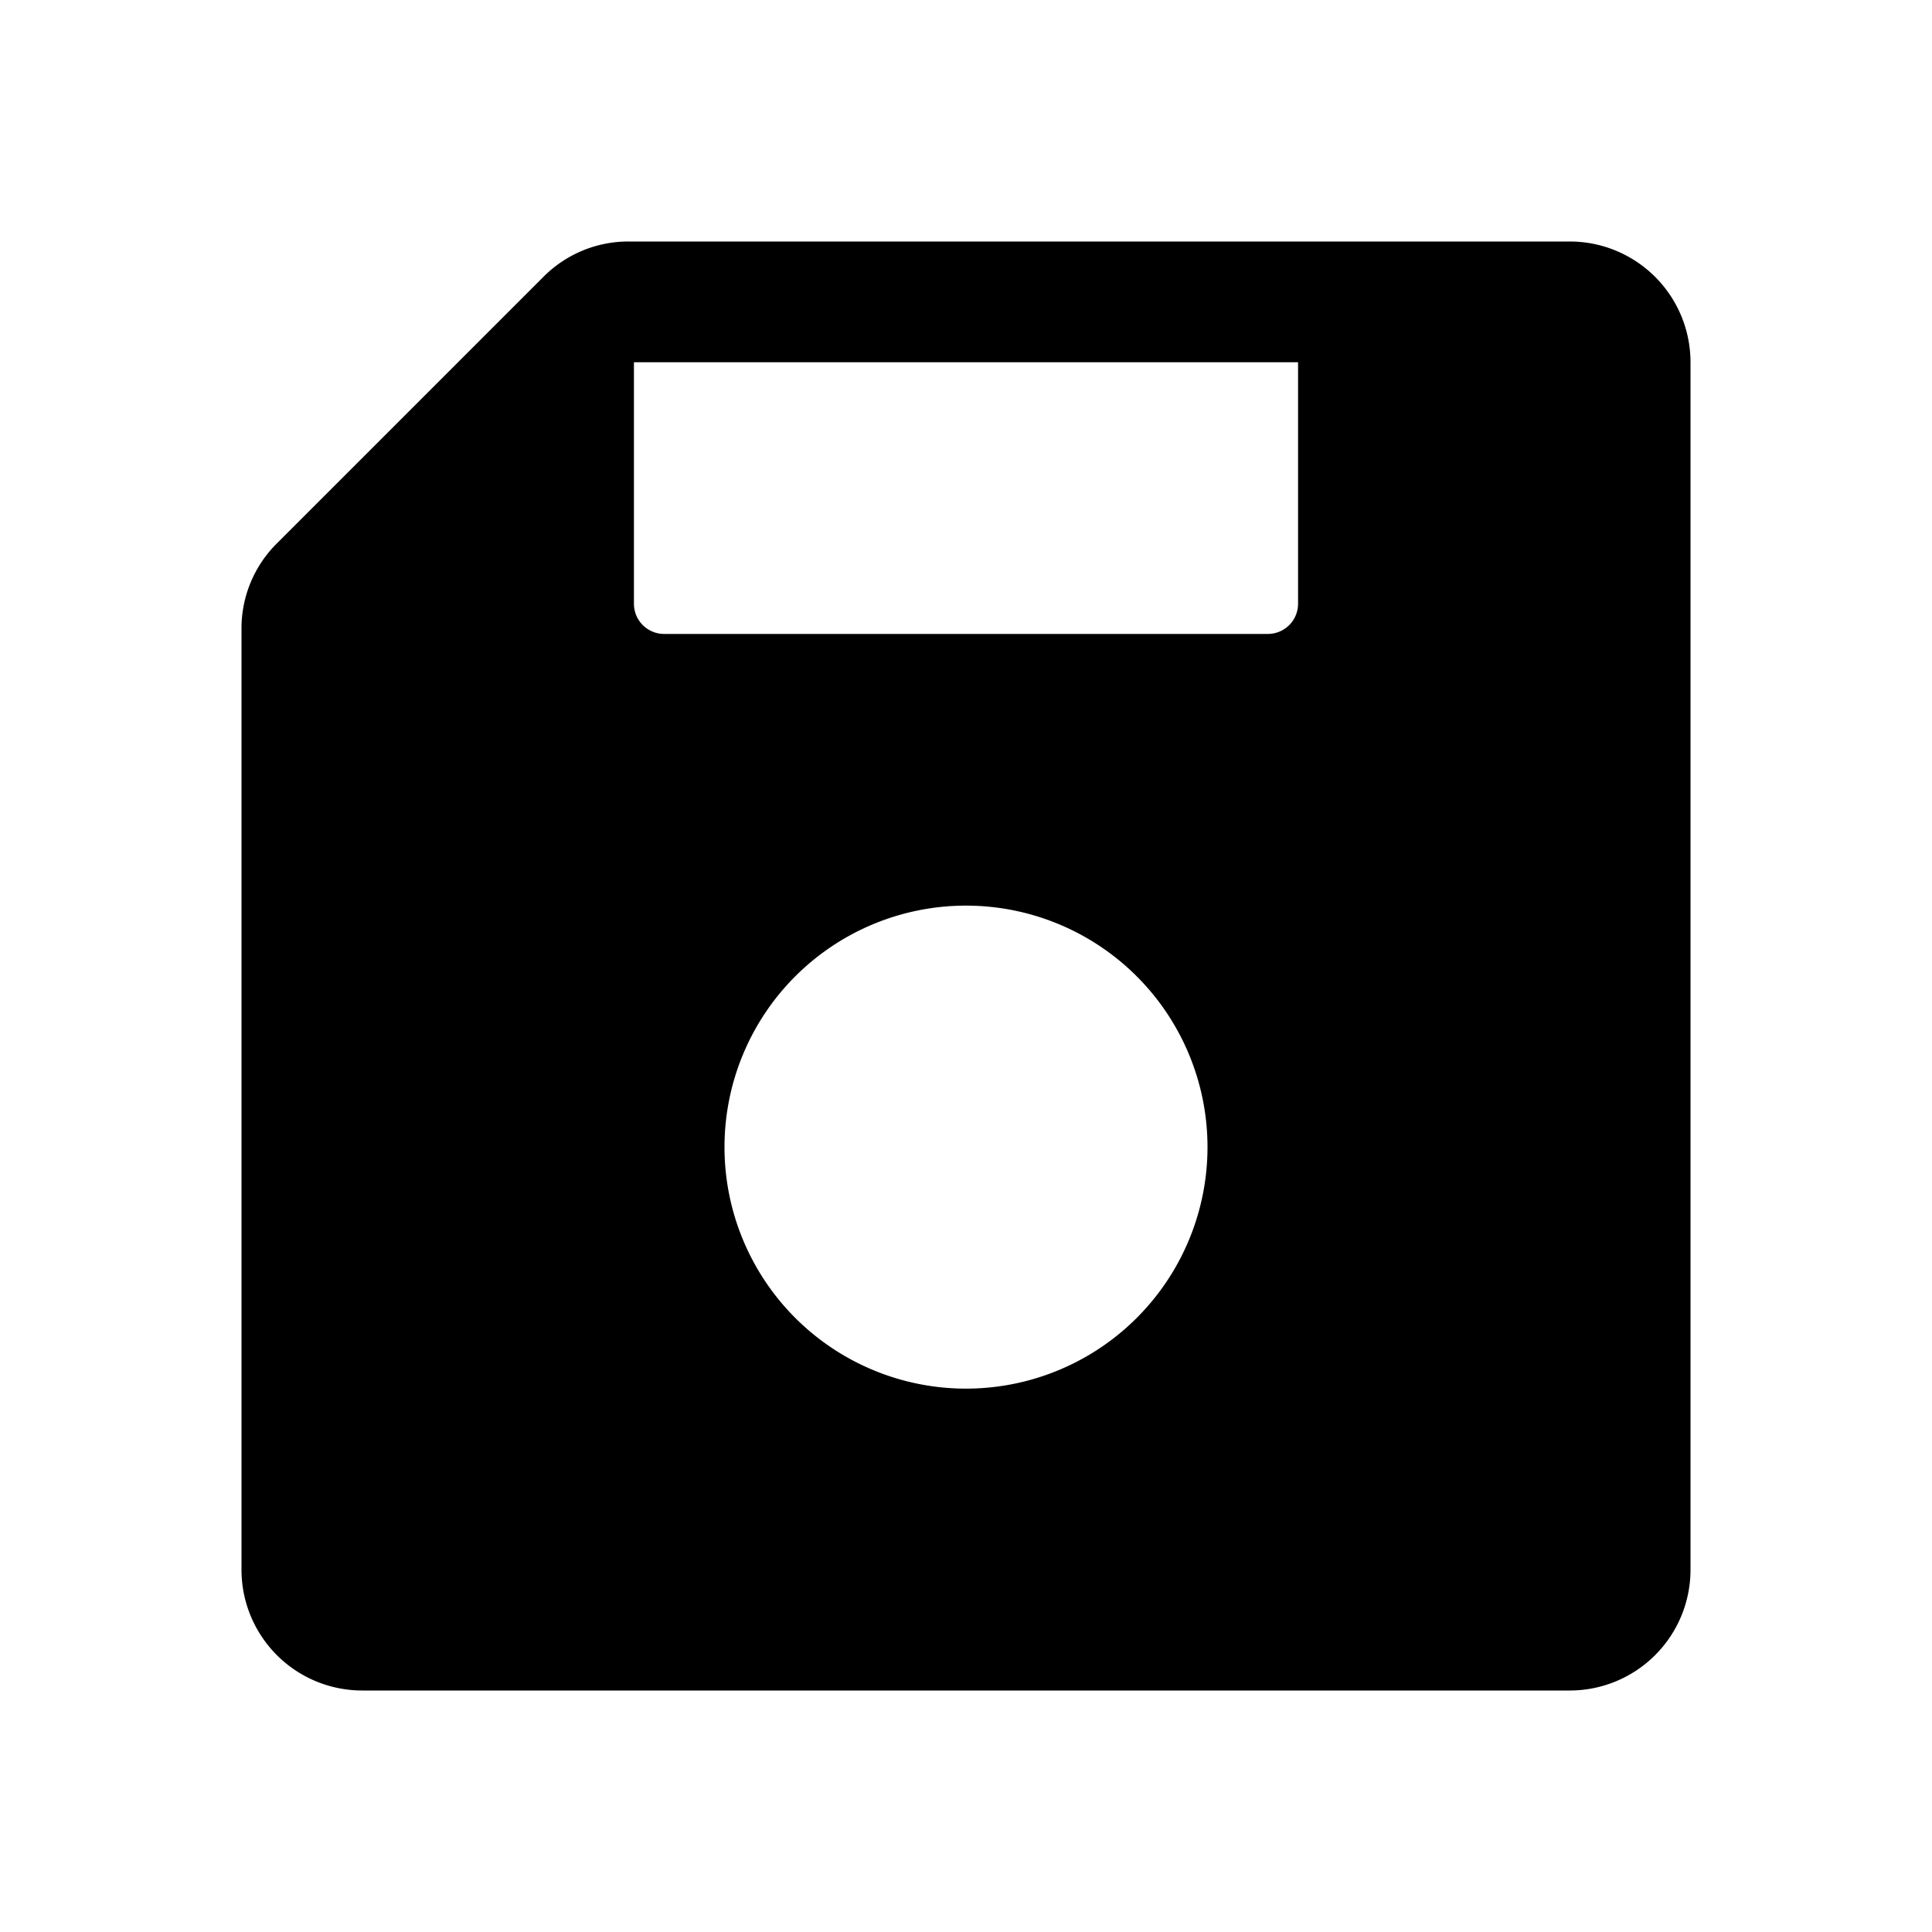 <svg xmlns="http://www.w3.org/2000/svg" viewBox="0 0 256 256"><rect width="256" height="256" fill="none"/><path d="M208,32H83.31A15.86,15.86,0,0,0,72,36.69L36.69,72A15.86,15.86,0,0,0,32,83.31V208a16,16,0,0,0,16,16H208a16,16,0,0,0,16-16V48A16,16,0,0,0,208,32ZM128,184a32,32,0,1,1,32-32A32,32,0,0,1,128,184ZM172,80a4,4,0,0,1-4,4H88a4,4,0,0,1-4-4V48h88Z"/></svg>